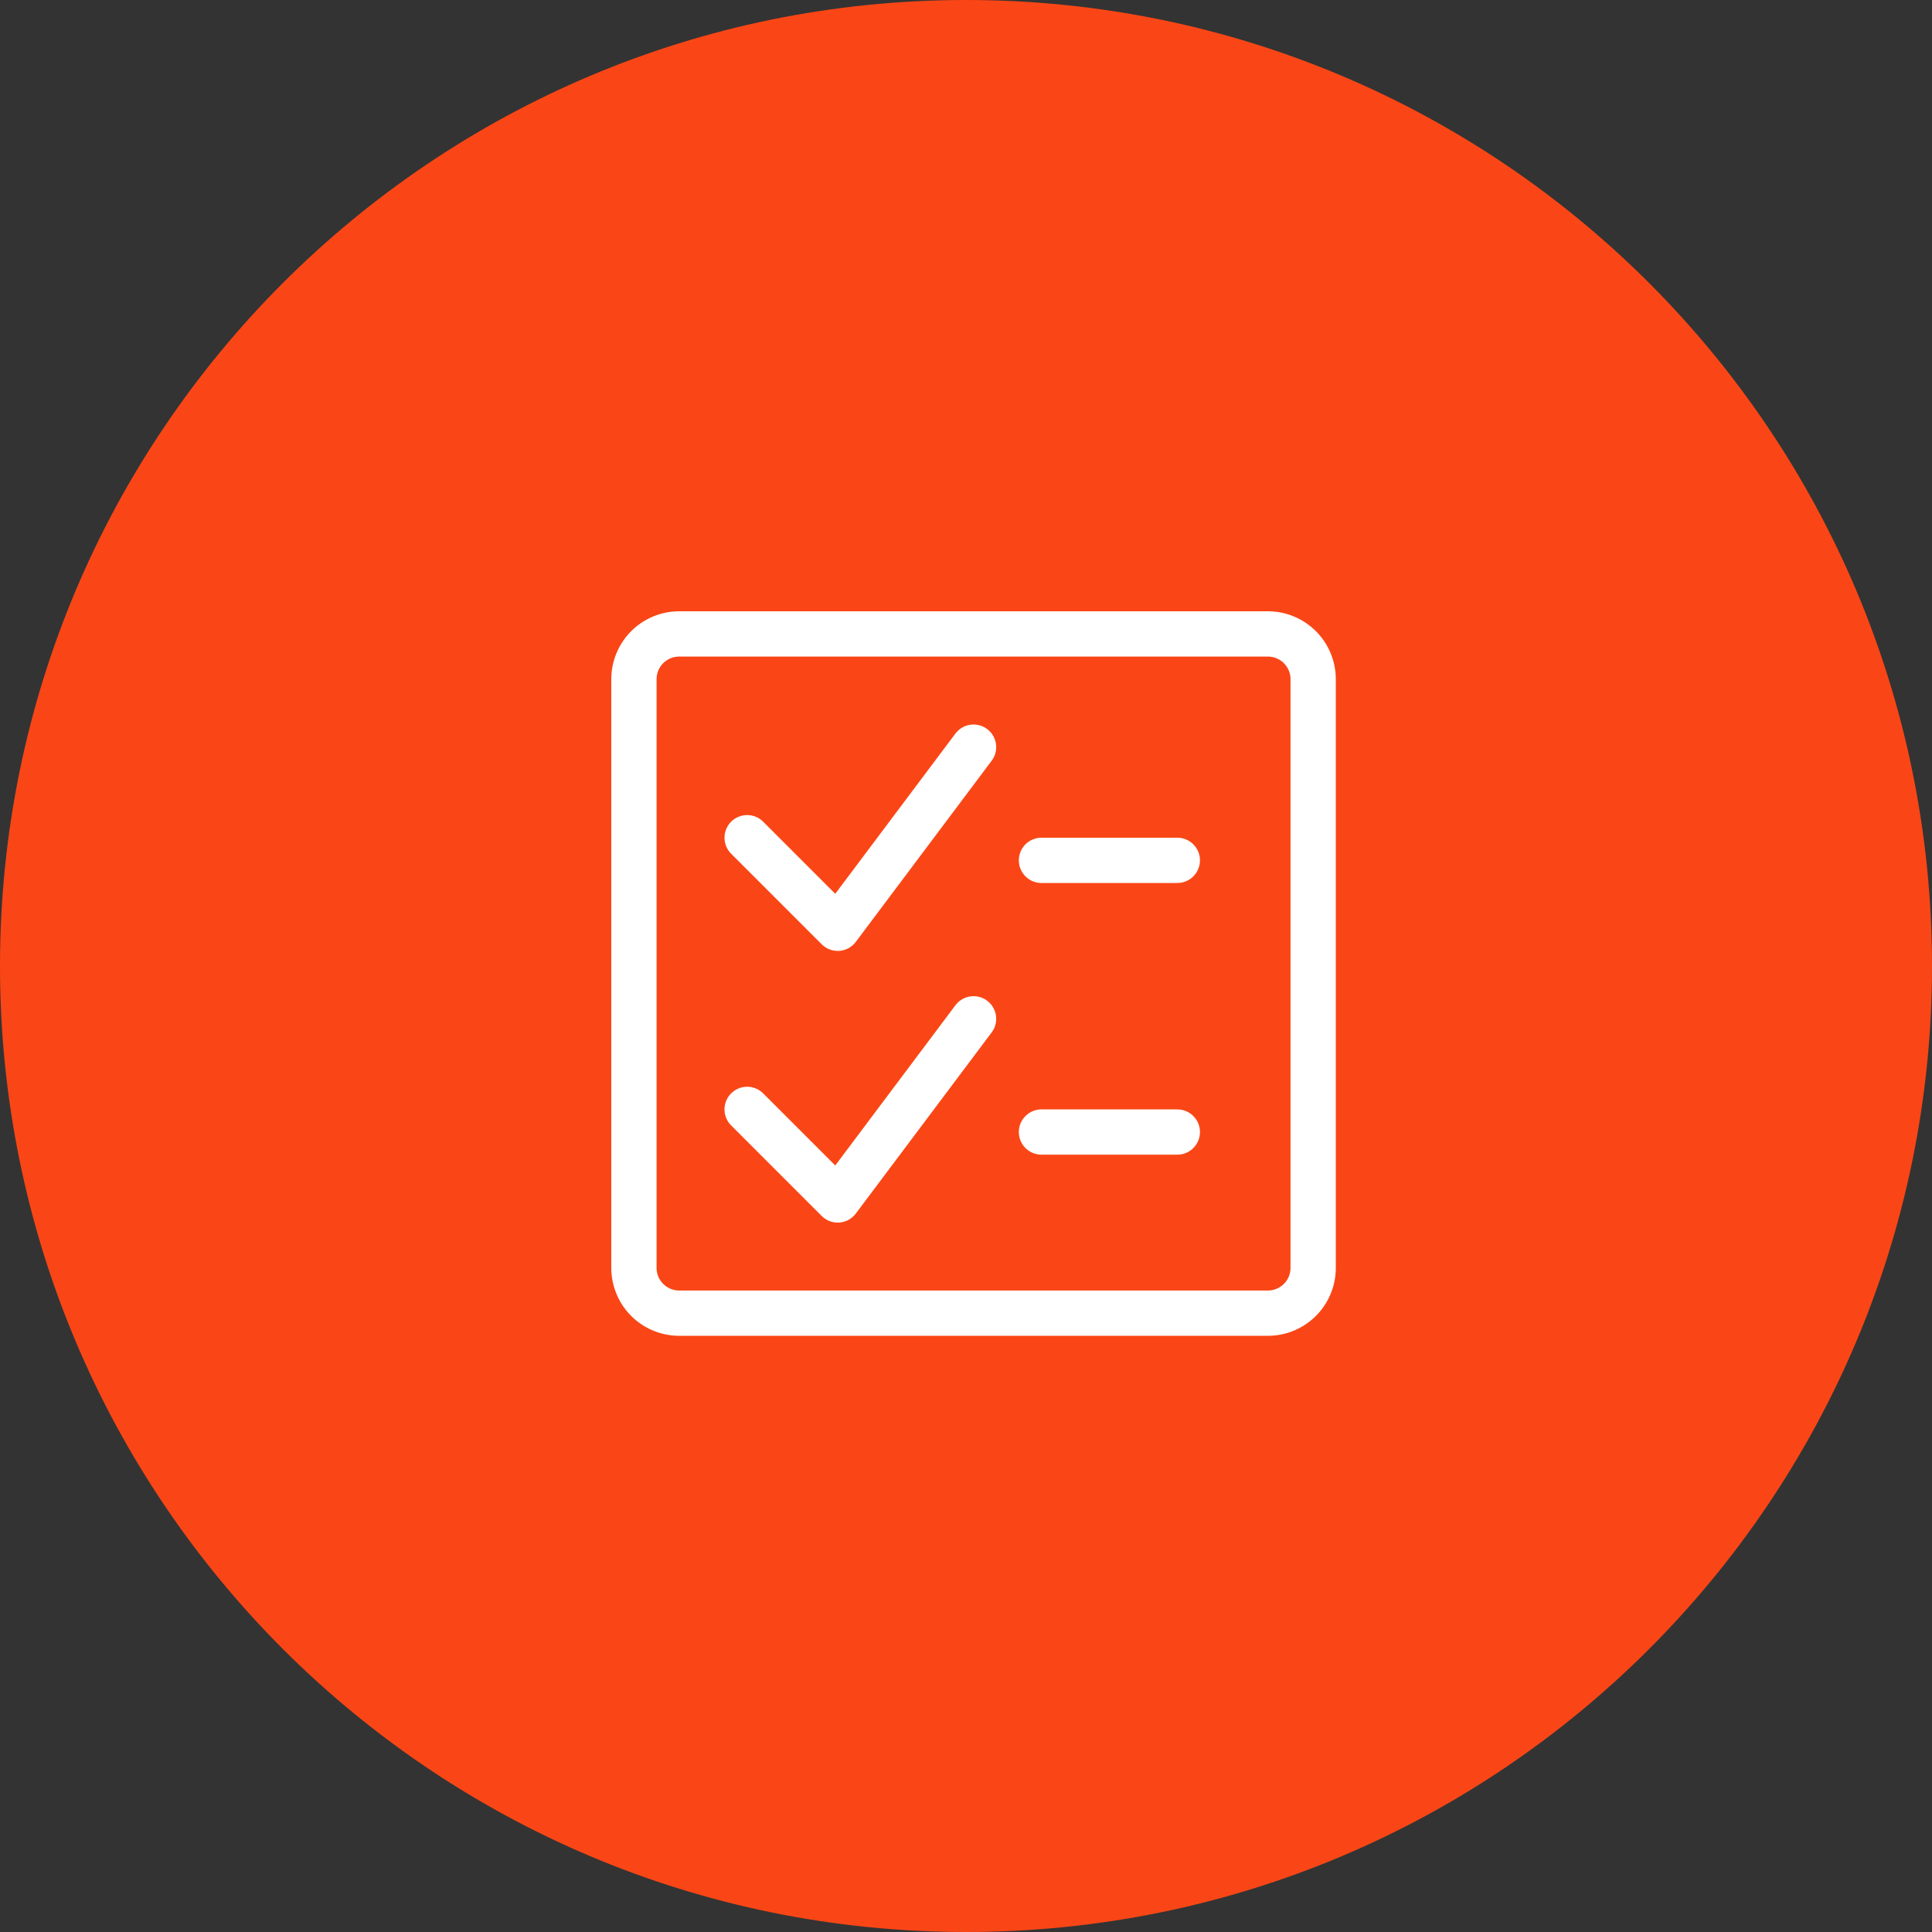 <svg xmlns="http://www.w3.org/2000/svg" width="64" height="64" viewBox="0 0 64 64"><rect x="0" y="0" width="64" height="64" fill="#333333" stroke="none"/><g><g><path fill="#fa4616" d="M32 64c17.673 0 32-14.327 32-32C64 14.327 49.673 0 32 0 14.327 0 0 14.327 0 32c0 17.673 14.327 32 32 32z"/></g><g><g><path fill="none" stroke="#fff" stroke-linecap="round" stroke-linejoin="round" stroke-miterlimit="20" stroke-width="1.5" d="M21 22.5a1.5 1.5 0 0 1 1.5-1.5H42a1.5 1.5 0 0 1 1.5 1.5V42a1.5 1.5 0 0 1-1.5 1.5H22.5A1.5 1.5 0 0 1 21 42z"/></g><g><path fill="none" stroke="#fff" stroke-linecap="round" stroke-linejoin="round" stroke-miterlimit="20" stroke-width="1.5" d="M32.25 24.75v0l-4.5 6v0l-3-3v0"/></g><g><path fill="none" stroke="#fff" stroke-linecap="round" stroke-linejoin="round" stroke-miterlimit="20" stroke-width="1.5" d="M34.5 28.5H39"/></g><g><path fill="none" stroke="#fff" stroke-linecap="round" stroke-linejoin="round" stroke-miterlimit="20" stroke-width="1.5" d="M32.25 33.75v0l-4.5 6v0l-3-3v0"/></g><g><path fill="none" stroke="#fff" stroke-linecap="round" stroke-linejoin="round" stroke-miterlimit="20" stroke-width="1.5" d="M34.5 37.5H39"/></g></g></g></svg>